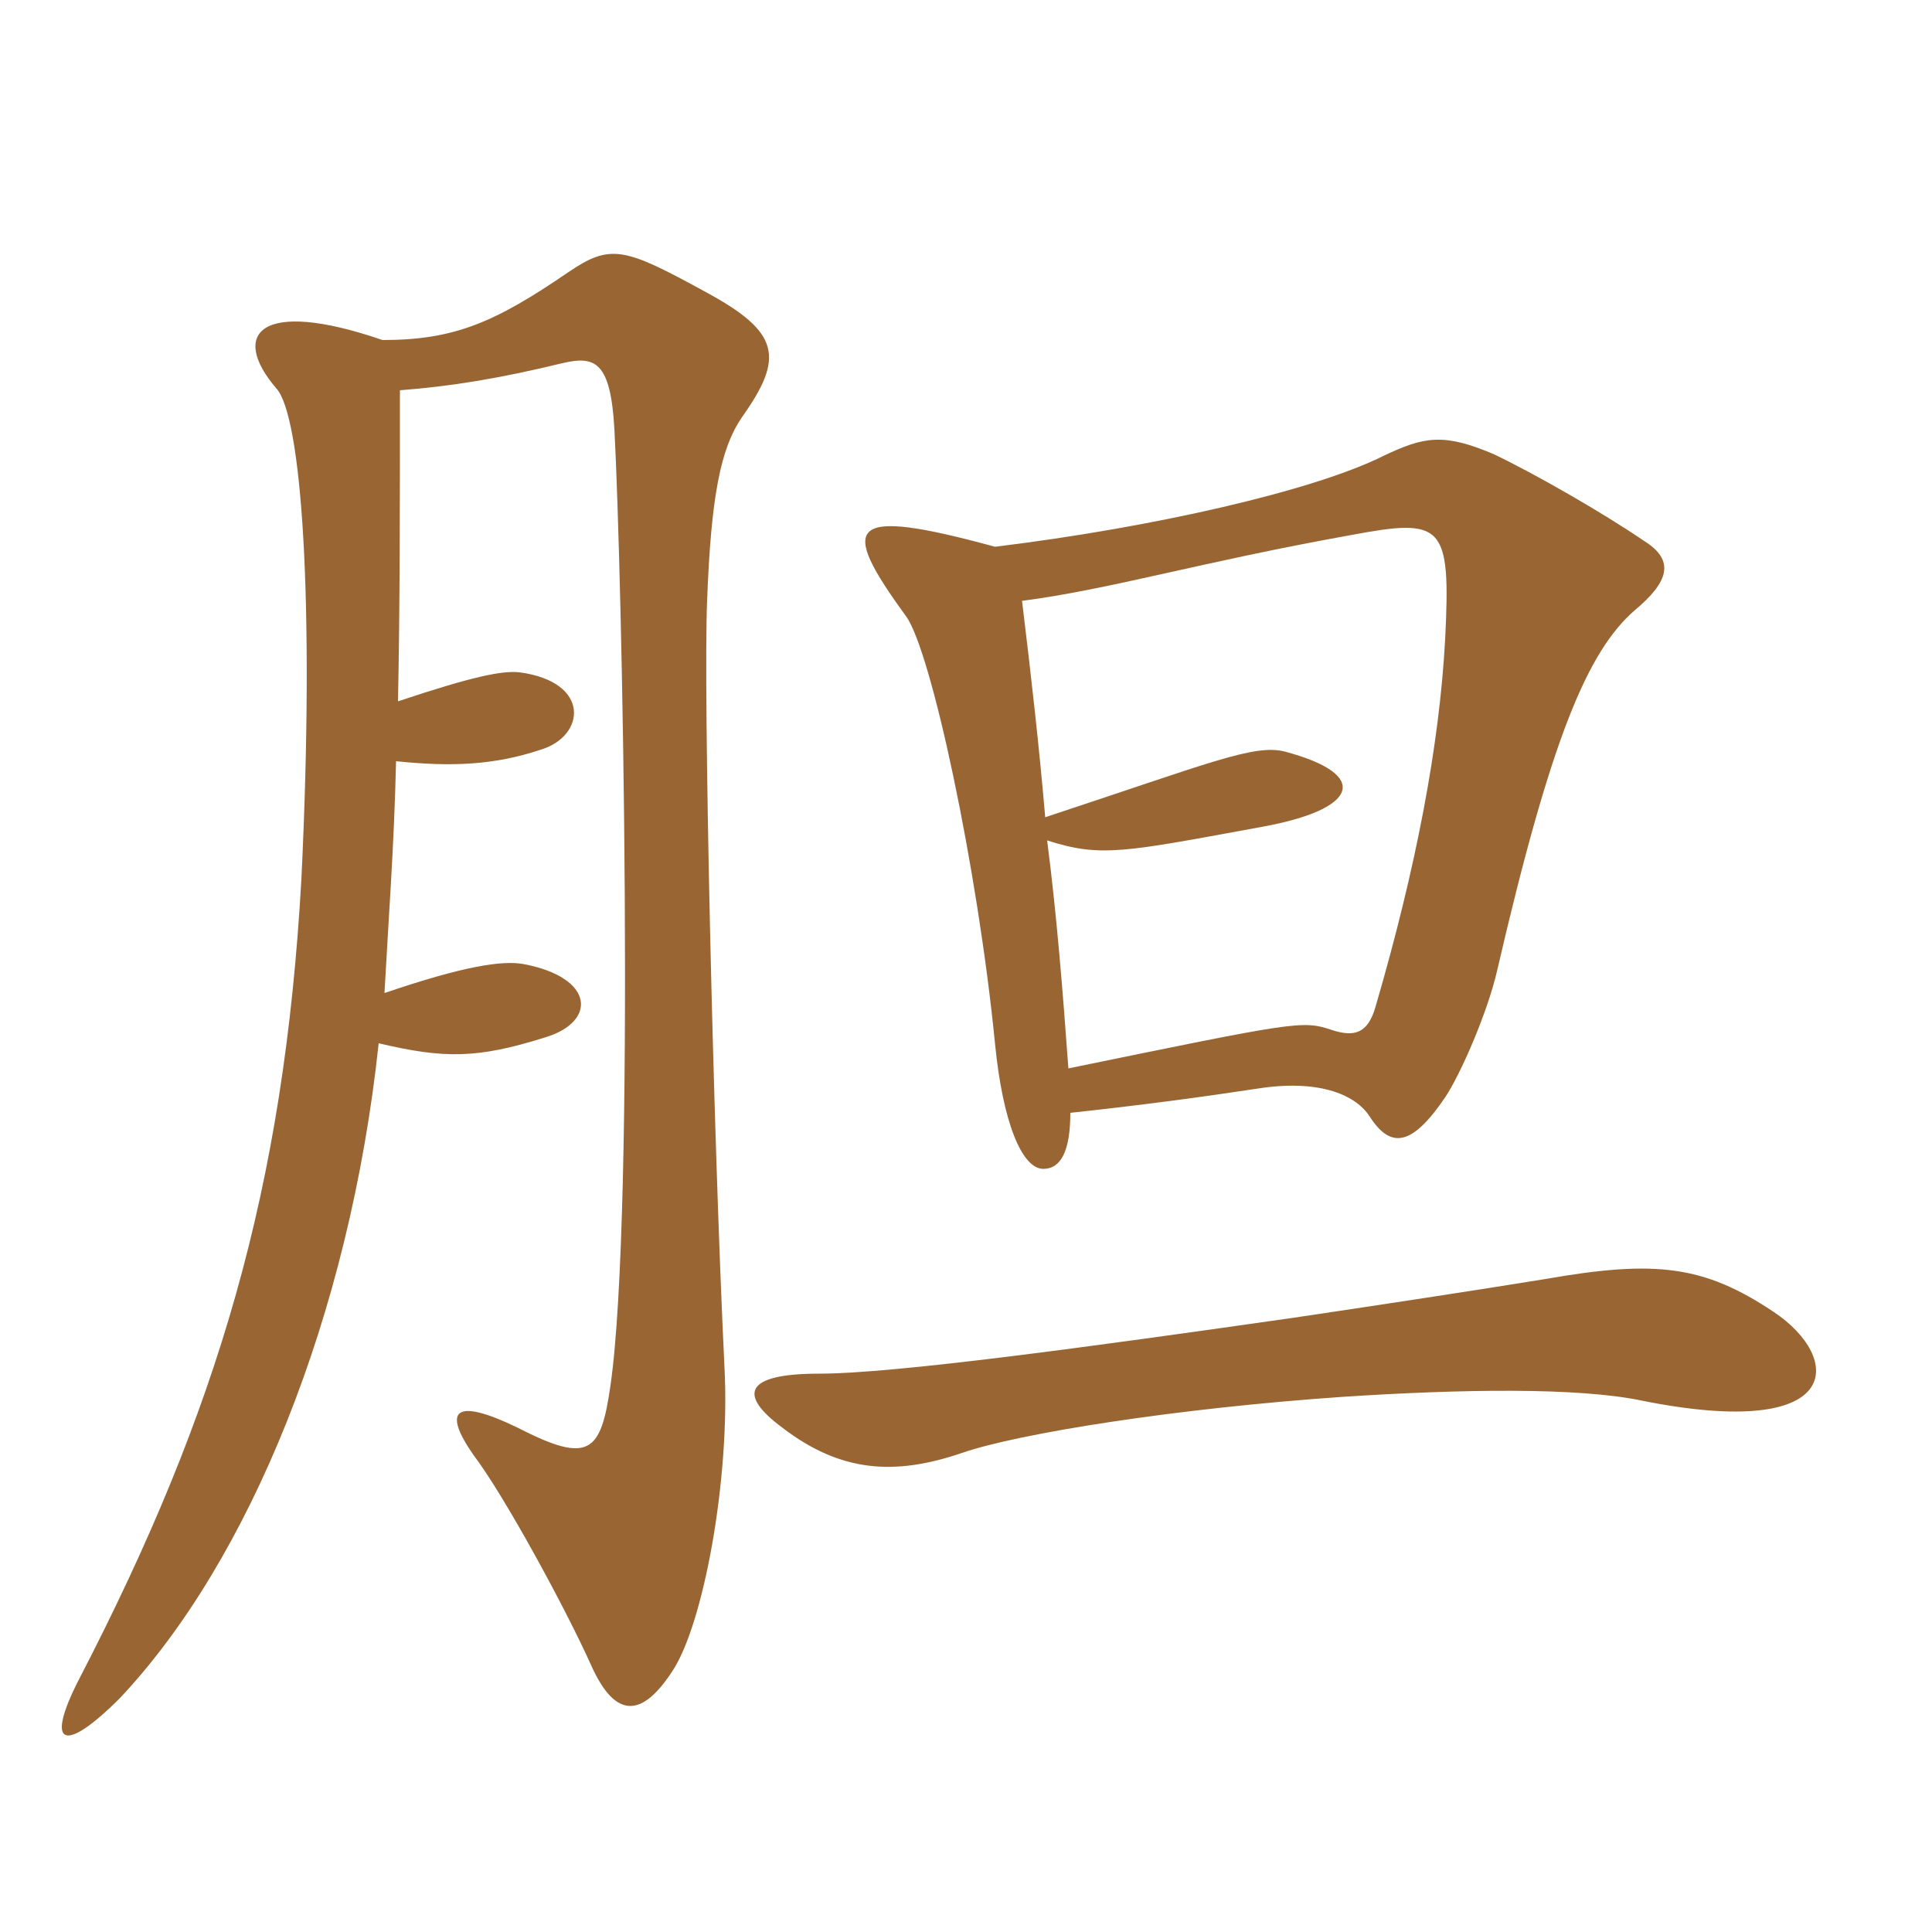 <svg xmlns="http://www.w3.org/2000/svg" xmlns:xlink="http://www.w3.org/1999/xlink" width="150" height="150"><path fill="#996633" padding="10" d="M127.65 42C124.35 39.75 119.10 36.75 115.95 35.25C112.05 33.60 110.55 33.90 107.40 35.40C102 38.10 89.55 40.95 77.25 42.45C65.70 39.30 65.10 40.65 70.35 47.85C72.30 50.55 75.90 67.35 77.25 81C77.85 87.15 79.35 90.75 81 90.75C82.35 90.75 83.10 89.40 83.10 86.40C88.65 85.80 93.15 85.20 98.10 84.45C102.60 83.85 105.30 85.05 106.35 86.70C108 89.25 109.65 88.95 112.20 85.20C113.40 83.40 115.50 78.60 116.25 75.30C120.45 57.15 123.30 50.55 126.90 47.40C129.60 45.15 130.05 43.50 127.65 42ZM57.60 32.40C60.90 27.75 60.60 25.80 54.75 22.65C48.45 19.20 47.40 18.90 44.10 21.15C38.40 25.05 35.25 26.40 29.70 26.40C20.10 23.10 17.85 25.95 21.45 30.15C23.40 32.25 24.45 46.50 23.40 68.25C22.05 92.25 16.95 109.50 6.15 130.35C3.45 135.60 4.95 136.20 9.30 131.85C19.35 121.20 27.15 102.15 29.40 81C34.50 82.20 37.05 82.20 42.30 80.55C46.35 79.35 46.20 75.90 40.65 74.85C39 74.55 36 75 29.85 77.10C30.15 71.55 30.60 65.70 30.75 59.10C35.10 59.55 38.40 59.40 42 58.20C45.45 57.15 45.90 52.95 40.35 52.20C39 52.05 36.75 52.50 30.90 54.45C31.05 47.10 31.05 39.30 31.05 30.30C34.95 30 38.70 29.40 43.65 28.20C46.20 27.60 47.40 28.05 47.70 33.30C48.30 44.40 49.35 93.90 47.40 107.55C46.65 112.80 45.75 113.70 40.20 110.85C35.25 108.45 34.35 109.50 36.75 112.95C39.15 116.10 43.95 124.95 45.90 129.30C47.85 133.65 49.95 133.20 52.20 129.75C54.60 126.15 56.70 114.90 56.25 106.20C55.35 87.60 54.60 53.55 54.90 46.65C55.20 38.55 55.95 34.80 57.60 32.40ZM137.70 101.85C132.30 98.25 128.55 97.80 120 99.30C114.45 100.20 107.55 101.25 100.50 102.30C84.75 104.55 69.45 106.65 63.60 106.65C57.75 106.65 57.30 108.30 60.75 110.85C65.25 114.30 69.45 114.60 74.70 112.80C79.05 111.30 91.20 109.35 104.25 108.45C113.40 107.85 122.55 107.70 127.50 108.75C143.25 111.90 143.10 105.45 137.70 101.85ZM112.20 49.65C111.75 57.90 109.95 67.35 106.80 78.15C106.20 80.25 105.15 80.55 103.35 79.95C101.10 79.20 100.50 79.35 82.95 82.95C82.50 76.80 82.05 71.10 81.30 65.25C85.50 66.60 87.30 66.15 97.95 64.20C105.45 62.85 106.50 60.15 99.75 58.35C97.35 57.75 93.90 59.25 81.15 63.45C80.70 58.20 80.10 52.80 79.35 46.65C86.25 45.75 93.15 43.65 104.85 41.55C112.05 40.20 112.65 40.65 112.20 49.65Z"/></svg>